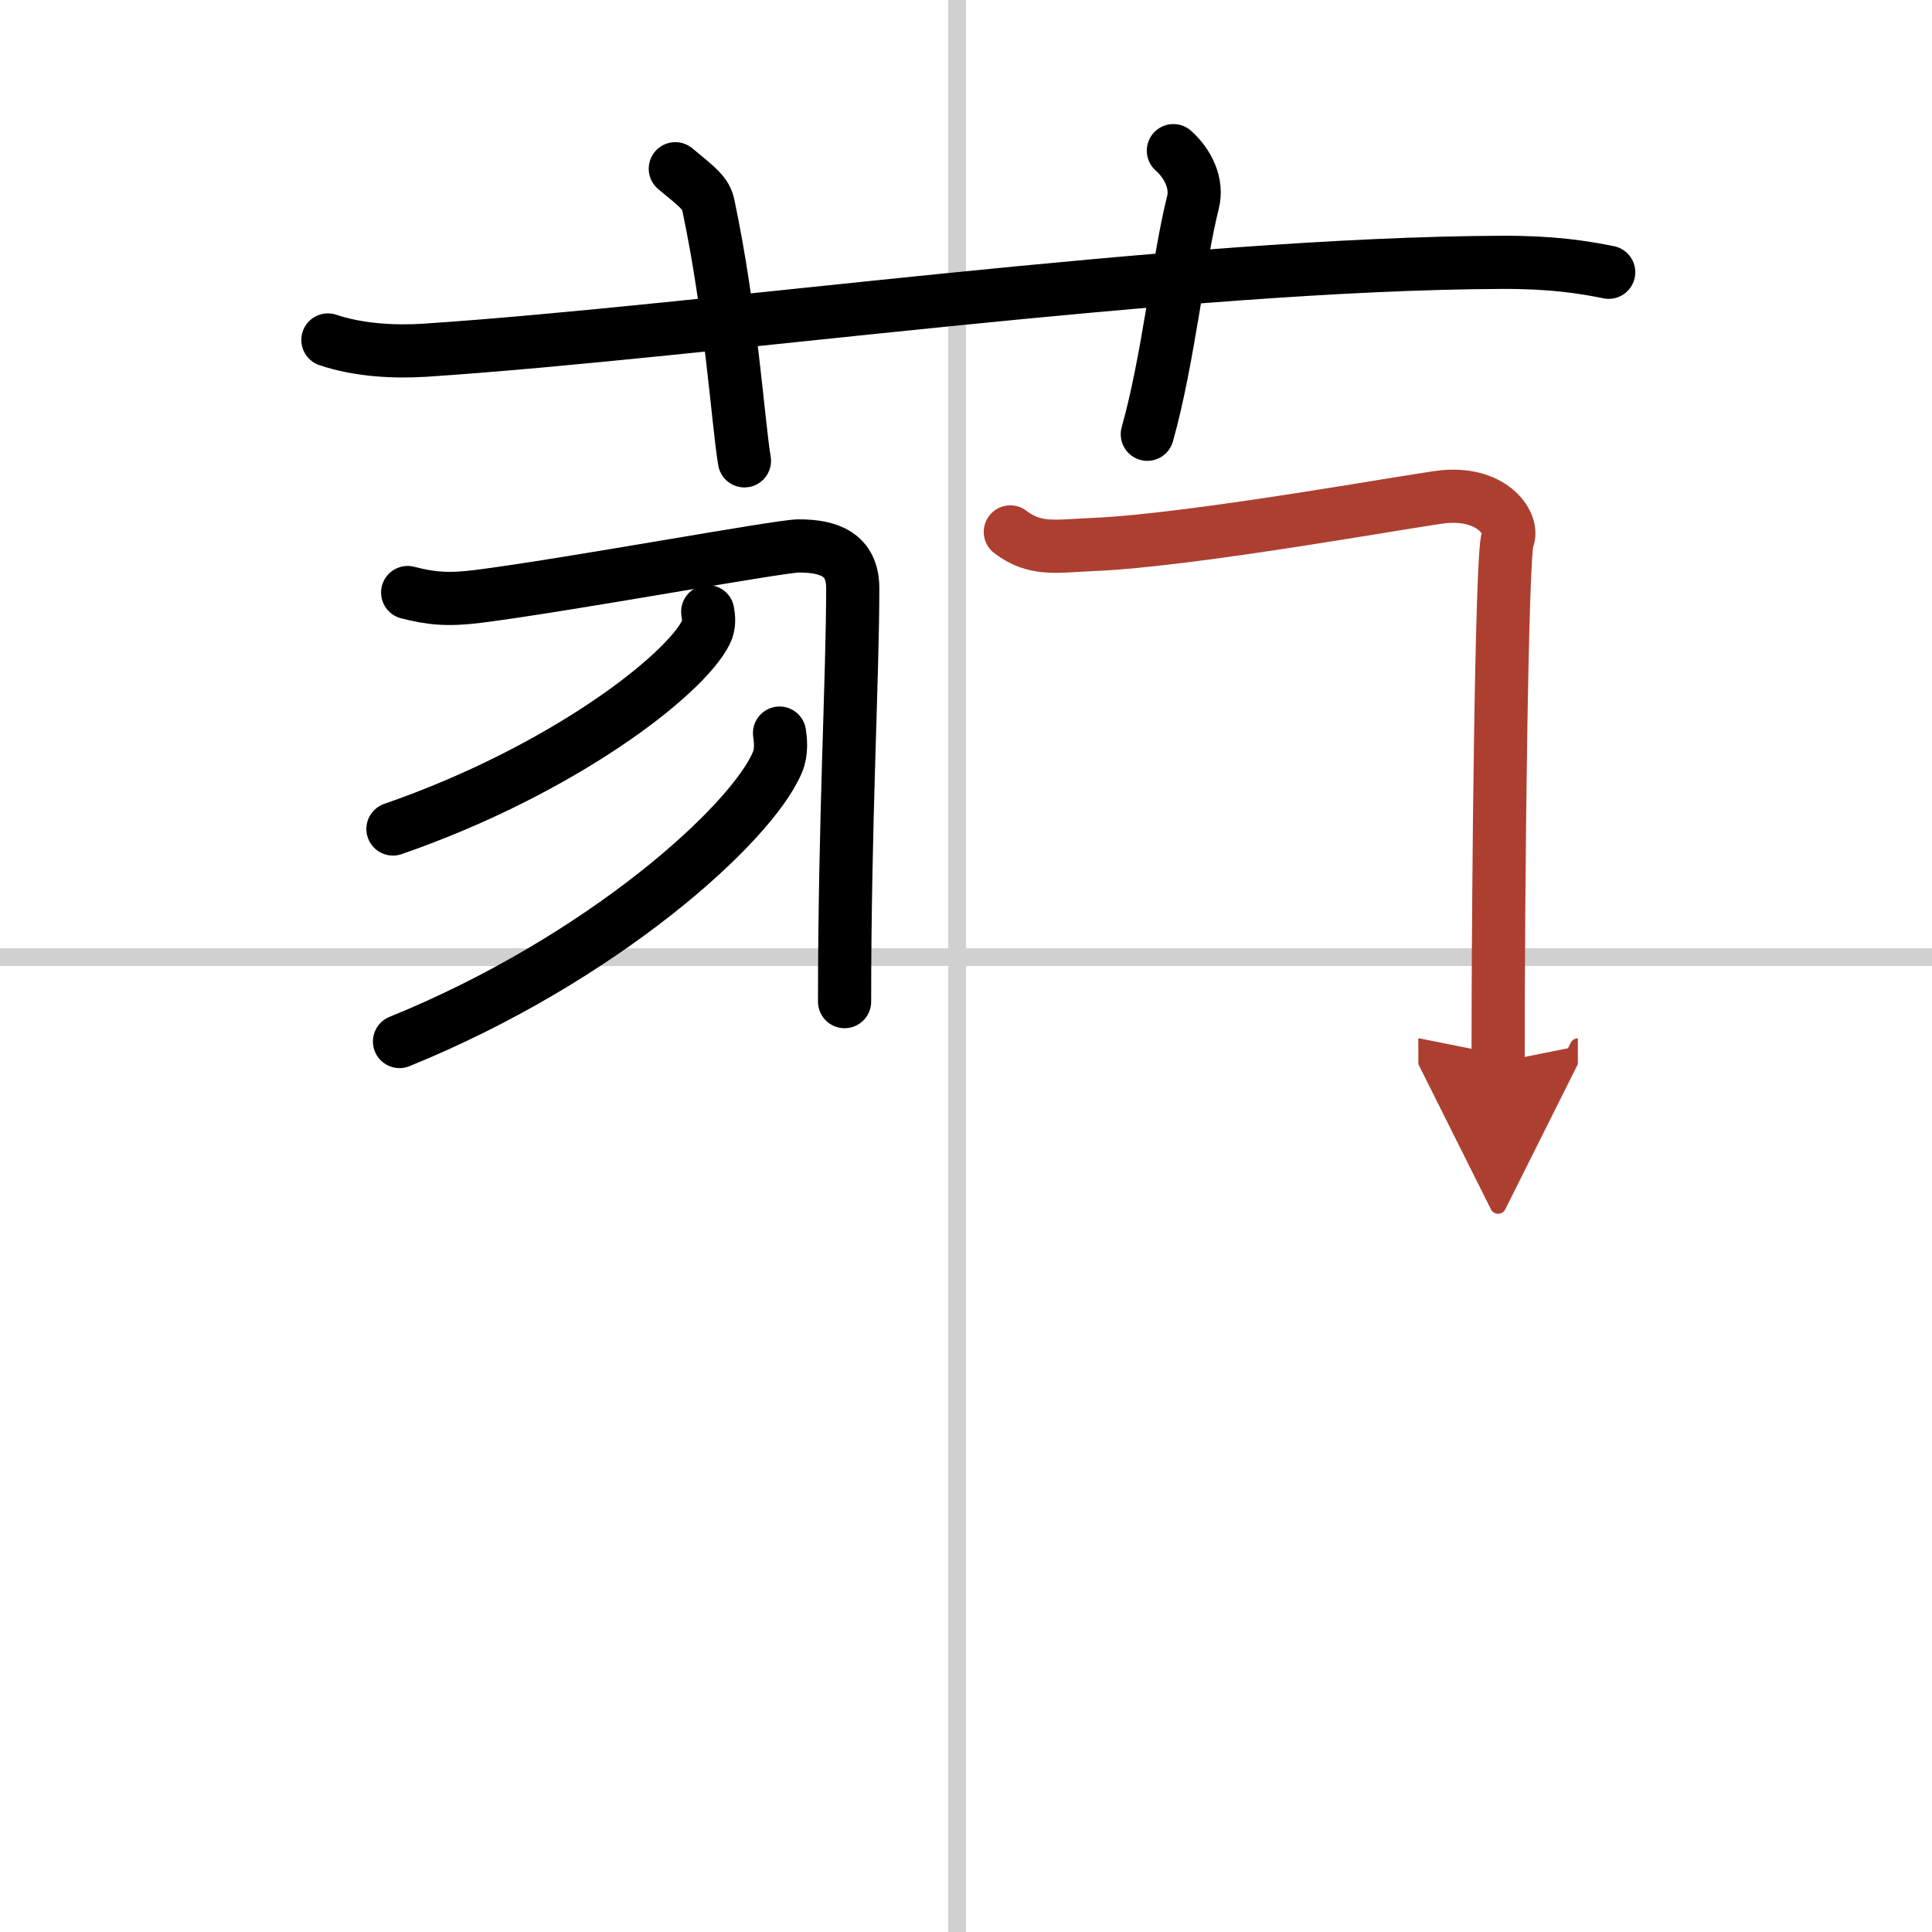 <svg width="400" height="400" viewBox="0 0 109 109" xmlns="http://www.w3.org/2000/svg"><defs><marker id="a" markerWidth="4" orient="auto" refX="1" refY="5" viewBox="0 0 10 10"><polyline points="0 0 10 5 0 10 1 5" fill="#ad3f31" stroke="#ad3f31"/></marker></defs><g fill="none" stroke="#000" stroke-linecap="round" stroke-linejoin="round" stroke-width="3"><rect width="100%" height="100%" fill="#fff" stroke="#fff"/><line x1="54" x2="54" y2="109" stroke="#d0d0d0" stroke-width="1"/><line x2="109" y1="54" y2="54" stroke="#d0d0d0" stroke-width="1"/><path d="m18.5 19.18c1.72 0.58 3.73 0.69 5.46 0.58 15.85-1.05 42.49-4.88 60.76-4.96 2.87-0.01 4.6 0.27 6.04 0.56"/><path d="M38.1,9.52c1.3,1.07,1.72,1.39,1.86,2.04C41.26,17.7,41.63,23.77,42,26"/><path d="m66.2 8.5c0.83 0.74 1.38 1.86 1.1 2.94-0.83 3.31-1.38 8.83-2.57 13.06"/><path d="m23 33.43c1.25 0.32 2.2 0.44 3.96 0.22 5.06-0.64 17.01-2.85 18.1-2.85 1.69 0 3.05 0.46 3.05 2.39 0 5.06-0.46 13.12-0.46 23.32"/><path d="m39.93 34.51c0.05 0.29 0.11 0.75-0.1 1.16-1.21 2.45-8.15 7.81-17.66 11.1"/><path d="m43.98 41.36c0.06 0.41 0.13 1.06-0.12 1.65-1.46 3.47-9.85 11.09-21.32 15.75"/><path d="m57 30.01c1.4 1.07 2.58 0.8 4.65 0.71 5.7-0.23 18.55-2.59 19.83-2.7 2.86-0.25 3.94 1.64 3.58 2.39-0.34 0.73-0.54 19.33-0.54 29.52" marker-end="url(#a)" stroke="#ad3f31"/></g></svg>
